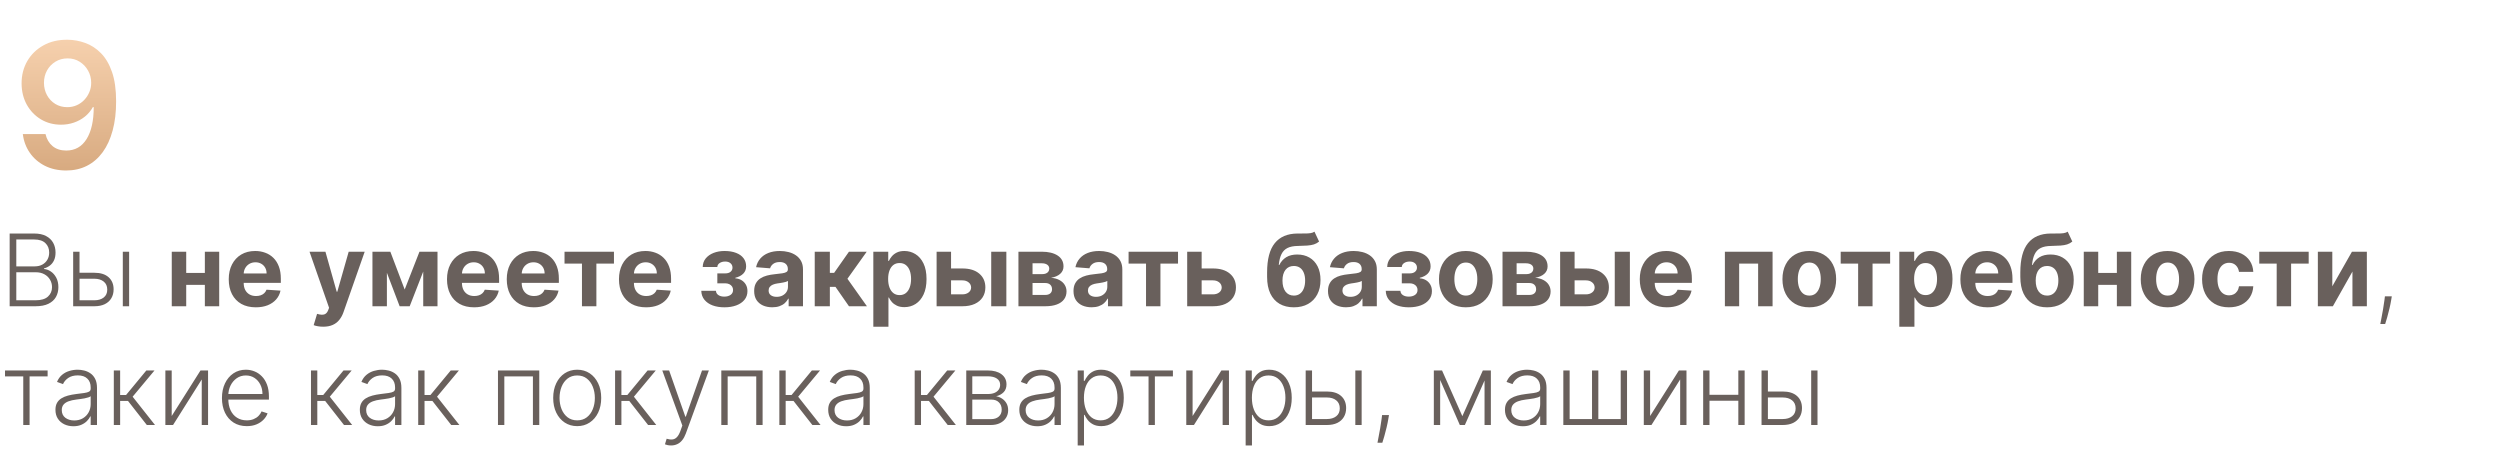 <?xml version="1.0" encoding="UTF-8"?> <svg xmlns="http://www.w3.org/2000/svg" width="400" height="72" viewBox="0 0 400 72" fill="none"><path d="M1.545 49V37.364H5.472C6.229 37.364 6.86 37.496 7.364 37.761C7.871 38.026 8.252 38.388 8.506 38.847C8.759 39.305 8.886 39.826 8.886 40.409C8.886 40.894 8.805 41.309 8.642 41.653C8.479 41.998 8.258 42.276 7.977 42.489C7.697 42.701 7.384 42.854 7.04 42.949V43.04C7.415 43.066 7.778 43.199 8.131 43.438C8.483 43.672 8.773 44.002 9 44.426C9.227 44.85 9.341 45.358 9.341 45.949C9.341 46.536 9.21 47.061 8.949 47.523C8.688 47.981 8.286 48.343 7.744 48.608C7.206 48.869 6.521 49 5.688 49H1.545ZM2.608 48.045H5.688C6.585 48.045 7.248 47.847 7.676 47.449C8.108 47.051 8.324 46.551 8.324 45.949C8.324 45.506 8.216 45.104 8 44.744C7.788 44.381 7.487 44.093 7.097 43.881C6.71 43.669 6.256 43.562 5.733 43.562H2.608V48.045ZM2.608 42.619H5.568C6.027 42.619 6.428 42.525 6.773 42.335C7.117 42.146 7.386 41.885 7.58 41.551C7.773 41.218 7.869 40.837 7.869 40.409C7.869 39.792 7.669 39.29 7.267 38.903C6.866 38.513 6.267 38.318 5.472 38.318H2.608V42.619ZM12.547 43.642H15.104C16.085 43.642 16.842 43.881 17.376 44.358C17.91 44.835 18.178 45.481 18.178 46.295C18.178 46.837 18.056 47.311 17.814 47.716C17.575 48.121 17.227 48.438 16.768 48.665C16.31 48.888 15.755 49 15.104 49H11.706V40.273H12.723V48.045H15.104C15.721 48.045 16.217 47.898 16.592 47.602C16.971 47.307 17.16 46.886 17.16 46.341C17.16 45.784 16.971 45.354 16.592 45.051C16.217 44.748 15.721 44.597 15.104 44.597H12.547V43.642ZM19.649 49V40.273H20.66V49H19.649ZM33.555 43.67V45.574H28.999V43.67H33.555ZM29.794 40.273V49H27.482V40.273H29.794ZM35.072 40.273V49H32.777V40.273H35.072ZM40.928 49.17C40.03 49.17 39.257 48.989 38.609 48.625C37.965 48.258 37.469 47.739 37.121 47.068C36.772 46.394 36.598 45.597 36.598 44.676C36.598 43.778 36.772 42.99 37.121 42.312C37.469 41.635 37.96 41.106 38.592 40.727C39.229 40.349 39.975 40.159 40.831 40.159C41.407 40.159 41.943 40.252 42.439 40.438C42.939 40.619 43.374 40.894 43.746 41.261C44.121 41.629 44.412 42.091 44.621 42.648C44.829 43.201 44.933 43.849 44.933 44.591V45.256H37.564V43.756H42.655C42.655 43.407 42.579 43.099 42.428 42.83C42.276 42.561 42.066 42.35 41.797 42.199C41.532 42.044 41.223 41.966 40.871 41.966C40.503 41.966 40.178 42.051 39.894 42.222C39.613 42.388 39.394 42.614 39.234 42.898C39.075 43.178 38.994 43.49 38.99 43.835V45.261C38.99 45.693 39.07 46.066 39.229 46.381C39.392 46.695 39.621 46.938 39.916 47.108C40.212 47.278 40.562 47.364 40.967 47.364C41.236 47.364 41.483 47.326 41.706 47.25C41.929 47.174 42.121 47.061 42.28 46.909C42.439 46.758 42.56 46.572 42.644 46.352L44.882 46.5C44.769 47.038 44.535 47.508 44.183 47.909C43.835 48.307 43.384 48.617 42.831 48.841C42.282 49.061 41.647 49.17 40.928 49.17ZM51.71 52.273C51.403 52.273 51.115 52.248 50.847 52.199C50.581 52.153 50.362 52.095 50.188 52.023L50.733 50.216C51.017 50.303 51.273 50.35 51.5 50.358C51.731 50.365 51.93 50.312 52.097 50.199C52.267 50.085 52.405 49.892 52.511 49.619L52.653 49.25L49.523 40.273H52.068L53.875 46.682H53.966L55.79 40.273H58.352L54.96 49.943C54.797 50.413 54.576 50.822 54.295 51.17C54.019 51.523 53.669 51.794 53.244 51.983C52.82 52.176 52.309 52.273 51.71 52.273ZM64.75 46.324L67.114 40.273H68.954L65.551 49H63.943L60.619 40.273H62.455L64.75 46.324ZM61.903 40.273V49H59.591V40.273H61.903ZM67.716 49V40.273H70V49H67.716ZM75.849 49.17C74.952 49.17 74.179 48.989 73.531 48.625C72.887 48.258 72.391 47.739 72.043 47.068C71.694 46.394 71.52 45.597 71.52 44.676C71.52 43.778 71.694 42.99 72.043 42.312C72.391 41.635 72.882 41.106 73.514 40.727C74.151 40.349 74.897 40.159 75.753 40.159C76.329 40.159 76.865 40.252 77.361 40.438C77.861 40.619 78.296 40.894 78.668 41.261C79.043 41.629 79.334 42.091 79.543 42.648C79.751 43.201 79.855 43.849 79.855 44.591V45.256H72.486V43.756H77.577C77.577 43.407 77.501 43.099 77.349 42.83C77.198 42.561 76.988 42.35 76.719 42.199C76.454 42.044 76.145 41.966 75.793 41.966C75.425 41.966 75.099 42.051 74.815 42.222C74.535 42.388 74.315 42.614 74.156 42.898C73.997 43.178 73.916 43.49 73.912 43.835V45.261C73.912 45.693 73.992 46.066 74.151 46.381C74.313 46.695 74.543 46.938 74.838 47.108C75.133 47.278 75.484 47.364 75.889 47.364C76.158 47.364 76.404 47.326 76.628 47.25C76.851 47.174 77.043 47.061 77.202 46.909C77.361 46.758 77.482 46.572 77.565 46.352L79.804 46.5C79.69 47.038 79.457 47.508 79.105 47.909C78.757 48.307 78.306 48.617 77.753 48.841C77.204 49.061 76.569 49.17 75.849 49.17ZM85.412 49.17C84.514 49.17 83.742 48.989 83.094 48.625C82.45 48.258 81.954 47.739 81.605 47.068C81.257 46.394 81.082 45.597 81.082 44.676C81.082 43.778 81.257 42.99 81.605 42.312C81.954 41.635 82.444 41.106 83.077 40.727C83.713 40.349 84.459 40.159 85.315 40.159C85.891 40.159 86.427 40.252 86.923 40.438C87.423 40.619 87.859 40.894 88.23 41.261C88.605 41.629 88.897 42.091 89.105 42.648C89.313 43.201 89.418 43.849 89.418 44.591V45.256H82.048V43.756H87.139C87.139 43.407 87.063 43.099 86.912 42.83C86.76 42.561 86.55 42.35 86.281 42.199C86.016 42.044 85.707 41.966 85.355 41.966C84.988 41.966 84.662 42.051 84.378 42.222C84.097 42.388 83.878 42.614 83.719 42.898C83.56 43.178 83.478 43.49 83.474 43.835V45.261C83.474 45.693 83.554 46.066 83.713 46.381C83.876 46.695 84.105 46.938 84.401 47.108C84.696 47.278 85.046 47.364 85.452 47.364C85.721 47.364 85.967 47.326 86.19 47.25C86.414 47.174 86.605 47.061 86.764 46.909C86.923 46.758 87.044 46.572 87.128 46.352L89.367 46.5C89.253 47.038 89.02 47.508 88.668 47.909C88.319 48.307 87.868 48.617 87.315 48.841C86.766 49.061 86.132 49.17 85.412 49.17ZM90.324 42.176V40.273H98.233V42.176H95.421V49H93.114V42.176H90.324ZM103.365 49.17C102.467 49.17 101.695 48.989 101.047 48.625C100.403 48.258 99.907 47.739 99.558 47.068C99.21 46.394 99.035 45.597 99.035 44.676C99.035 43.778 99.21 42.99 99.558 42.312C99.907 41.635 100.397 41.106 101.03 40.727C101.666 40.349 102.412 40.159 103.268 40.159C103.844 40.159 104.38 40.252 104.876 40.438C105.376 40.619 105.812 40.894 106.183 41.261C106.558 41.629 106.85 42.091 107.058 42.648C107.267 43.201 107.371 43.849 107.371 44.591V45.256H100.001V43.756H105.092C105.092 43.407 105.017 43.099 104.865 42.83C104.714 42.561 104.503 42.35 104.234 42.199C103.969 42.044 103.661 41.966 103.308 41.966C102.941 41.966 102.615 42.051 102.331 42.222C102.051 42.388 101.831 42.614 101.672 42.898C101.513 43.178 101.431 43.49 101.428 43.835V45.261C101.428 45.693 101.507 46.066 101.666 46.381C101.829 46.695 102.058 46.938 102.354 47.108C102.649 47.278 103 47.364 103.405 47.364C103.674 47.364 103.92 47.326 104.143 47.25C104.367 47.174 104.558 47.061 104.717 46.909C104.876 46.758 104.998 46.572 105.081 46.352L107.32 46.5C107.206 47.038 106.973 47.508 106.621 47.909C106.272 48.307 105.821 48.617 105.268 48.841C104.719 49.061 104.085 49.17 103.365 49.17ZM112.205 46.528H114.551C114.563 46.816 114.691 47.044 114.938 47.21C115.184 47.377 115.502 47.46 115.892 47.46C116.286 47.46 116.617 47.369 116.886 47.188C117.155 47.002 117.29 46.737 117.29 46.392C117.29 46.18 117.237 45.996 117.131 45.841C117.025 45.682 116.877 45.557 116.688 45.466C116.498 45.375 116.278 45.33 116.028 45.33H114.773V43.744H116.028C116.403 43.744 116.691 43.657 116.892 43.483C117.097 43.309 117.199 43.091 117.199 42.83C117.199 42.534 117.093 42.297 116.881 42.119C116.672 41.938 116.39 41.847 116.034 41.847C115.674 41.847 115.375 41.928 115.136 42.091C114.902 42.25 114.78 42.458 114.773 42.716H112.438C112.445 42.193 112.602 41.74 112.909 41.358C113.22 40.975 113.636 40.68 114.159 40.472C114.686 40.263 115.275 40.159 115.926 40.159C116.638 40.159 117.252 40.26 117.767 40.46C118.286 40.657 118.684 40.939 118.96 41.307C119.241 41.674 119.381 42.112 119.381 42.619C119.381 43.081 119.229 43.468 118.926 43.778C118.623 44.089 118.199 44.311 117.653 44.443V44.534C118.013 44.557 118.339 44.653 118.631 44.824C118.922 44.994 119.155 45.229 119.33 45.528C119.504 45.824 119.591 46.174 119.591 46.58C119.591 47.121 119.432 47.585 119.114 47.972C118.799 48.358 118.364 48.655 117.807 48.864C117.254 49.068 116.619 49.17 115.903 49.17C115.206 49.17 114.581 49.07 114.028 48.869C113.479 48.665 113.042 48.365 112.716 47.972C112.394 47.578 112.223 47.097 112.205 46.528ZM123.564 49.165C123.007 49.165 122.511 49.068 122.075 48.875C121.64 48.678 121.295 48.388 121.041 48.006C120.791 47.619 120.666 47.138 120.666 46.562C120.666 46.078 120.755 45.67 120.933 45.341C121.111 45.011 121.354 44.746 121.661 44.545C121.967 44.345 122.316 44.193 122.706 44.091C123.1 43.989 123.513 43.917 123.945 43.875C124.452 43.822 124.861 43.773 125.172 43.727C125.482 43.678 125.708 43.606 125.848 43.511C125.988 43.417 126.058 43.276 126.058 43.091V43.057C126.058 42.697 125.945 42.419 125.717 42.222C125.494 42.025 125.176 41.926 124.763 41.926C124.327 41.926 123.981 42.023 123.723 42.216C123.465 42.405 123.295 42.644 123.212 42.932L120.973 42.75C121.087 42.22 121.31 41.761 121.643 41.375C121.977 40.985 122.407 40.686 122.933 40.477C123.464 40.265 124.077 40.159 124.774 40.159C125.259 40.159 125.723 40.216 126.166 40.33C126.613 40.443 127.009 40.619 127.354 40.858C127.702 41.097 127.977 41.403 128.178 41.778C128.378 42.15 128.479 42.595 128.479 43.114V49H126.183V47.79H126.115C125.975 48.062 125.787 48.303 125.553 48.511C125.318 48.716 125.036 48.877 124.706 48.994C124.376 49.108 123.996 49.165 123.564 49.165ZM124.257 47.494C124.613 47.494 124.928 47.424 125.2 47.284C125.473 47.14 125.687 46.947 125.842 46.705C125.998 46.462 126.075 46.188 126.075 45.881V44.955C126 45.004 125.895 45.049 125.763 45.091C125.634 45.129 125.488 45.165 125.325 45.199C125.162 45.229 125 45.258 124.837 45.284C124.674 45.307 124.526 45.328 124.393 45.347C124.109 45.388 123.861 45.455 123.649 45.545C123.437 45.636 123.272 45.76 123.155 45.915C123.037 46.066 122.979 46.256 122.979 46.483C122.979 46.812 123.098 47.064 123.337 47.239C123.579 47.409 123.886 47.494 124.257 47.494ZM130.357 49V40.273H132.777V43.659H133.459L135.834 40.273H138.675L135.589 44.602L138.709 49H135.834L133.68 45.903H132.777V49H130.357ZM139.732 52.273V40.273H142.118V41.739H142.226C142.332 41.504 142.485 41.265 142.686 41.023C142.891 40.776 143.156 40.572 143.482 40.409C143.811 40.242 144.22 40.159 144.709 40.159C145.345 40.159 145.932 40.326 146.47 40.659C147.008 40.989 147.438 41.487 147.76 42.153C148.082 42.816 148.243 43.648 148.243 44.648C148.243 45.621 148.086 46.443 147.771 47.114C147.461 47.78 147.036 48.286 146.499 48.631C145.964 48.972 145.366 49.142 144.703 49.142C144.233 49.142 143.834 49.064 143.504 48.909C143.179 48.754 142.911 48.559 142.703 48.324C142.495 48.085 142.336 47.845 142.226 47.602H142.152V52.273H139.732ZM142.101 44.636C142.101 45.155 142.173 45.608 142.317 45.994C142.461 46.381 142.669 46.682 142.942 46.898C143.214 47.11 143.546 47.216 143.936 47.216C144.33 47.216 144.663 47.108 144.936 46.892C145.209 46.672 145.415 46.369 145.555 45.983C145.699 45.593 145.771 45.144 145.771 44.636C145.771 44.133 145.701 43.689 145.561 43.307C145.421 42.924 145.214 42.625 144.942 42.409C144.669 42.193 144.334 42.085 143.936 42.085C143.542 42.085 143.209 42.189 142.936 42.398C142.667 42.606 142.461 42.901 142.317 43.284C142.173 43.667 142.101 44.117 142.101 44.636ZM151.374 42.955H153.982C155.137 42.955 156.038 43.231 156.686 43.784C157.334 44.333 157.658 45.068 157.658 45.989C157.658 46.587 157.512 47.114 157.22 47.568C156.929 48.019 156.508 48.371 155.959 48.625C155.41 48.875 154.75 49 153.982 49H149.857V40.273H152.169V47.097H153.982C154.387 47.097 154.72 46.994 154.982 46.79C155.243 46.585 155.375 46.324 155.379 46.006C155.375 45.669 155.243 45.394 154.982 45.182C154.72 44.966 154.387 44.858 153.982 44.858H151.374V42.955ZM158.595 49V40.273H161.016V49H158.595ZM162.95 49V40.273H166.672C167.748 40.273 168.598 40.477 169.223 40.886C169.848 41.295 170.161 41.877 170.161 42.631C170.161 43.104 169.984 43.498 169.632 43.812C169.28 44.127 168.791 44.339 168.166 44.449C168.689 44.487 169.134 44.606 169.501 44.807C169.873 45.004 170.155 45.26 170.348 45.574C170.545 45.888 170.643 46.237 170.643 46.619C170.643 47.115 170.511 47.542 170.246 47.898C169.984 48.254 169.6 48.526 169.092 48.716C168.589 48.905 167.973 49 167.246 49H162.95ZM165.206 47.188H167.246C167.583 47.188 167.846 47.108 168.036 46.949C168.229 46.786 168.325 46.564 168.325 46.284C168.325 45.974 168.229 45.729 168.036 45.551C167.846 45.373 167.583 45.284 167.246 45.284H165.206V47.188ZM165.206 43.864H166.723C166.965 43.864 167.172 43.83 167.342 43.761C167.517 43.689 167.649 43.587 167.74 43.455C167.835 43.322 167.882 43.165 167.882 42.983C167.882 42.714 167.774 42.504 167.558 42.352C167.342 42.201 167.047 42.125 166.672 42.125H165.206V43.864ZM174.658 49.165C174.101 49.165 173.605 49.068 173.169 48.875C172.733 48.678 172.389 48.388 172.135 48.006C171.885 47.619 171.76 47.138 171.76 46.562C171.76 46.078 171.849 45.67 172.027 45.341C172.205 45.011 172.447 44.746 172.754 44.545C173.061 44.345 173.41 44.193 173.8 44.091C174.194 43.989 174.607 43.917 175.038 43.875C175.546 43.822 175.955 43.773 176.266 43.727C176.576 43.678 176.802 43.606 176.942 43.511C177.082 43.417 177.152 43.276 177.152 43.091V43.057C177.152 42.697 177.038 42.419 176.811 42.222C176.588 42.025 176.269 41.926 175.857 41.926C175.421 41.926 175.074 42.023 174.817 42.216C174.559 42.405 174.389 42.644 174.305 42.932L172.067 42.75C172.18 42.22 172.404 41.761 172.737 41.375C173.071 40.985 173.5 40.686 174.027 40.477C174.557 40.265 175.171 40.159 175.868 40.159C176.353 40.159 176.817 40.216 177.26 40.33C177.707 40.443 178.103 40.619 178.447 40.858C178.796 41.097 179.071 41.403 179.271 41.778C179.472 42.15 179.572 42.595 179.572 43.114V49H177.277V47.79H177.209C177.069 48.062 176.881 48.303 176.646 48.511C176.411 48.716 176.129 48.877 175.8 48.994C175.47 49.108 175.089 49.165 174.658 49.165ZM175.351 47.494C175.707 47.494 176.021 47.424 176.294 47.284C176.567 47.14 176.781 46.947 176.936 46.705C177.091 46.462 177.169 46.188 177.169 45.881V44.955C177.093 45.004 176.989 45.049 176.857 45.091C176.728 45.129 176.582 45.165 176.419 45.199C176.256 45.229 176.093 45.258 175.93 45.284C175.768 45.307 175.62 45.328 175.487 45.347C175.203 45.388 174.955 45.455 174.743 45.545C174.531 45.636 174.366 45.76 174.249 45.915C174.131 46.066 174.072 46.256 174.072 46.483C174.072 46.812 174.192 47.064 174.43 47.239C174.673 47.409 174.98 47.494 175.351 47.494ZM180.574 42.176V40.273H188.483V42.176H185.67V49H183.364V42.176H180.574ZM191.467 42.955H194.075C195.231 42.955 196.132 43.231 196.78 43.784C197.428 44.333 197.751 45.068 197.751 45.989C197.751 46.587 197.606 47.114 197.314 47.568C197.022 48.019 196.602 48.371 196.053 48.625C195.503 48.875 194.844 49 194.075 49H189.95V40.273H192.263V47.097H194.075C194.481 47.097 194.814 46.994 195.075 46.79C195.337 46.585 195.469 46.324 195.473 46.006C195.469 45.669 195.337 45.394 195.075 45.182C194.814 44.966 194.481 44.858 194.075 44.858H191.467V42.955ZM210.315 37.068L211.054 38.648C210.808 38.852 210.535 39.004 210.236 39.102C209.937 39.197 209.579 39.26 209.162 39.29C208.749 39.32 208.245 39.341 207.651 39.352C206.976 39.36 206.427 39.468 206.003 39.676C205.579 39.885 205.257 40.212 205.037 40.659C204.817 41.102 204.673 41.682 204.605 42.398H204.69C204.952 41.864 205.319 41.451 205.793 41.159C206.27 40.867 206.859 40.722 207.56 40.722C208.302 40.722 208.952 40.885 209.509 41.21C210.069 41.536 210.505 42.004 210.815 42.614C211.126 43.224 211.281 43.955 211.281 44.807C211.281 45.693 211.107 46.464 210.759 47.119C210.414 47.771 209.923 48.276 209.287 48.636C208.651 48.992 207.893 49.17 207.014 49.17C206.132 49.17 205.37 48.985 204.73 48.614C204.094 48.242 203.601 47.695 203.253 46.972C202.908 46.248 202.736 45.358 202.736 44.301V43.585C202.736 41.483 203.145 39.924 203.963 38.909C204.781 37.894 205.984 37.379 207.571 37.364C208.003 37.356 208.393 37.354 208.741 37.358C209.09 37.362 209.395 37.345 209.656 37.307C209.921 37.269 210.141 37.189 210.315 37.068ZM207.026 47.295C207.397 47.295 207.715 47.199 207.98 47.006C208.249 46.812 208.455 46.536 208.599 46.176C208.747 45.816 208.821 45.386 208.821 44.886C208.821 44.39 208.747 43.97 208.599 43.625C208.455 43.276 208.249 43.011 207.98 42.83C207.711 42.648 207.389 42.557 207.014 42.557C206.734 42.557 206.482 42.608 206.259 42.71C206.035 42.812 205.844 42.964 205.685 43.165C205.529 43.362 205.408 43.606 205.321 43.898C205.238 44.186 205.196 44.515 205.196 44.886C205.196 45.633 205.357 46.222 205.679 46.653C206.005 47.081 206.454 47.295 207.026 47.295ZM215.376 49.165C214.82 49.165 214.323 49.068 213.888 48.875C213.452 48.678 213.107 48.388 212.854 48.006C212.604 47.619 212.479 47.138 212.479 46.562C212.479 46.078 212.568 45.67 212.746 45.341C212.924 45.011 213.166 44.746 213.473 44.545C213.78 44.345 214.128 44.193 214.518 44.091C214.912 43.989 215.325 43.917 215.757 43.875C216.265 43.822 216.674 43.773 216.984 43.727C217.295 43.678 217.52 43.606 217.661 43.511C217.801 43.417 217.871 43.276 217.871 43.091V43.057C217.871 42.697 217.757 42.419 217.53 42.222C217.306 42.025 216.988 41.926 216.575 41.926C216.14 41.926 215.793 42.023 215.536 42.216C215.278 42.405 215.107 42.644 215.024 42.932L212.786 42.75C212.899 42.22 213.123 41.761 213.456 41.375C213.789 40.985 214.219 40.686 214.746 40.477C215.276 40.265 215.89 40.159 216.587 40.159C217.071 40.159 217.536 40.216 217.979 40.33C218.426 40.443 218.821 40.619 219.166 40.858C219.515 41.097 219.789 41.403 219.99 41.778C220.191 42.15 220.291 42.595 220.291 43.114V49H217.996V47.79H217.928C217.787 48.062 217.6 48.303 217.365 48.511C217.13 48.716 216.848 48.877 216.518 48.994C216.189 49.108 215.808 49.165 215.376 49.165ZM216.07 47.494C216.426 47.494 216.74 47.424 217.013 47.284C217.286 47.14 217.5 46.947 217.655 46.705C217.81 46.462 217.888 46.188 217.888 45.881V44.955C217.812 45.004 217.708 45.049 217.575 45.091C217.446 45.129 217.301 45.165 217.138 45.199C216.975 45.229 216.812 45.258 216.649 45.284C216.486 45.307 216.339 45.328 216.206 45.347C215.922 45.388 215.674 45.455 215.462 45.545C215.25 45.636 215.085 45.76 214.967 45.915C214.85 46.066 214.791 46.256 214.791 46.483C214.791 46.812 214.911 47.064 215.149 47.239C215.392 47.409 215.698 47.494 216.07 47.494ZM221.72 46.528H224.067C224.078 46.816 224.207 47.044 224.453 47.21C224.699 47.377 225.018 47.46 225.408 47.46C225.802 47.46 226.133 47.369 226.402 47.188C226.671 47.002 226.805 46.737 226.805 46.392C226.805 46.18 226.752 45.996 226.646 45.841C226.54 45.682 226.393 45.557 226.203 45.466C226.014 45.375 225.794 45.33 225.544 45.33H224.288V43.744H225.544C225.919 43.744 226.207 43.657 226.408 43.483C226.612 43.309 226.714 43.091 226.714 42.83C226.714 42.534 226.608 42.297 226.396 42.119C226.188 41.938 225.906 41.847 225.55 41.847C225.19 41.847 224.891 41.928 224.652 42.091C224.417 42.25 224.296 42.458 224.288 42.716H221.953C221.961 42.193 222.118 41.74 222.425 41.358C222.735 40.975 223.152 40.68 223.675 40.472C224.201 40.263 224.79 40.159 225.442 40.159C226.154 40.159 226.768 40.26 227.283 40.46C227.802 40.657 228.199 40.939 228.476 41.307C228.756 41.674 228.896 42.112 228.896 42.619C228.896 43.081 228.745 43.468 228.442 43.778C228.139 44.089 227.714 44.311 227.169 44.443V44.534C227.529 44.557 227.855 44.653 228.146 44.824C228.438 44.994 228.671 45.229 228.845 45.528C229.019 45.824 229.107 46.174 229.107 46.58C229.107 47.121 228.947 47.585 228.629 47.972C228.315 48.358 227.879 48.655 227.322 48.864C226.769 49.068 226.135 49.17 225.419 49.17C224.722 49.17 224.097 49.07 223.544 48.869C222.995 48.665 222.557 48.365 222.232 47.972C221.91 47.578 221.739 47.097 221.72 46.528ZM234.534 49.17C233.652 49.17 232.888 48.983 232.244 48.608C231.604 48.229 231.11 47.703 230.761 47.028C230.413 46.35 230.239 45.564 230.239 44.67C230.239 43.769 230.413 42.981 230.761 42.307C231.11 41.629 231.604 41.102 232.244 40.727C232.888 40.349 233.652 40.159 234.534 40.159C235.417 40.159 236.178 40.349 236.818 40.727C237.462 41.102 237.958 41.629 238.307 42.307C238.655 42.981 238.83 43.769 238.83 44.67C238.83 45.564 238.655 46.35 238.307 47.028C237.958 47.703 237.462 48.229 236.818 48.608C236.178 48.983 235.417 49.17 234.534 49.17ZM234.545 47.295C234.947 47.295 235.282 47.182 235.551 46.955C235.82 46.724 236.023 46.409 236.159 46.011C236.299 45.614 236.369 45.161 236.369 44.653C236.369 44.146 236.299 43.693 236.159 43.295C236.023 42.898 235.82 42.583 235.551 42.352C235.282 42.121 234.947 42.006 234.545 42.006C234.14 42.006 233.799 42.121 233.523 42.352C233.25 42.583 233.044 42.898 232.903 43.295C232.767 43.693 232.699 44.146 232.699 44.653C232.699 45.161 232.767 45.614 232.903 46.011C233.044 46.409 233.25 46.724 233.523 46.955C233.799 47.182 234.14 47.295 234.545 47.295ZM240.403 49V40.273H244.125C245.201 40.273 246.051 40.477 246.676 40.886C247.301 41.295 247.614 41.877 247.614 42.631C247.614 43.104 247.438 43.498 247.085 43.812C246.733 44.127 246.244 44.339 245.619 44.449C246.142 44.487 246.587 44.606 246.955 44.807C247.326 45.004 247.608 45.26 247.801 45.574C247.998 45.888 248.097 46.237 248.097 46.619C248.097 47.115 247.964 47.542 247.699 47.898C247.438 48.254 247.053 48.526 246.545 48.716C246.042 48.905 245.426 49 244.699 49H240.403ZM242.659 47.188H244.699C245.036 47.188 245.299 47.108 245.489 46.949C245.682 46.786 245.778 46.564 245.778 46.284C245.778 45.974 245.682 45.729 245.489 45.551C245.299 45.373 245.036 45.284 244.699 45.284H242.659V47.188ZM242.659 43.864H244.176C244.419 43.864 244.625 43.83 244.795 43.761C244.97 43.689 245.102 43.587 245.193 43.455C245.288 43.322 245.335 43.165 245.335 42.983C245.335 42.714 245.227 42.504 245.011 42.352C244.795 42.201 244.5 42.125 244.125 42.125H242.659V43.864ZM251.139 42.955H253.747C254.902 42.955 255.804 43.231 256.452 43.784C257.099 44.333 257.423 45.068 257.423 45.989C257.423 46.587 257.277 47.114 256.986 47.568C256.694 48.019 256.274 48.371 255.724 48.625C255.175 48.875 254.516 49 253.747 49H249.622V40.273H251.935V47.097H253.747C254.152 47.097 254.486 46.994 254.747 46.79C255.009 46.585 255.141 46.324 255.145 46.006C255.141 45.669 255.009 45.394 254.747 45.182C254.486 44.966 254.152 44.858 253.747 44.858H251.139V42.955ZM258.361 49V40.273H260.781V49H258.361ZM266.693 49.17C265.795 49.17 265.023 48.989 264.375 48.625C263.731 48.258 263.235 47.739 262.886 47.068C262.538 46.394 262.364 45.597 262.364 44.676C262.364 43.778 262.538 42.99 262.886 42.312C263.235 41.635 263.725 41.106 264.358 40.727C264.994 40.349 265.741 40.159 266.597 40.159C267.172 40.159 267.708 40.252 268.205 40.438C268.705 40.619 269.14 40.894 269.511 41.261C269.886 41.629 270.178 42.091 270.386 42.648C270.595 43.201 270.699 43.849 270.699 44.591V45.256H263.33V43.756H268.42C268.42 43.407 268.345 43.099 268.193 42.83C268.042 42.561 267.831 42.35 267.562 42.199C267.297 42.044 266.989 41.966 266.636 41.966C266.269 41.966 265.943 42.051 265.659 42.222C265.379 42.388 265.159 42.614 265 42.898C264.841 43.178 264.759 43.49 264.756 43.835V45.261C264.756 45.693 264.835 46.066 264.994 46.381C265.157 46.695 265.386 46.938 265.682 47.108C265.977 47.278 266.328 47.364 266.733 47.364C267.002 47.364 267.248 47.326 267.472 47.25C267.695 47.174 267.886 47.061 268.045 46.909C268.205 46.758 268.326 46.572 268.409 46.352L270.648 46.5C270.534 47.038 270.301 47.508 269.949 47.909C269.6 48.307 269.15 48.617 268.597 48.841C268.047 49.061 267.413 49.17 266.693 49.17ZM275.982 49V40.273H283.612V49H281.3V42.176H278.266V49H275.982ZM289.487 49.17C288.605 49.17 287.841 48.983 287.197 48.608C286.557 48.229 286.063 47.703 285.714 47.028C285.366 46.35 285.192 45.564 285.192 44.67C285.192 43.769 285.366 42.981 285.714 42.307C286.063 41.629 286.557 41.102 287.197 40.727C287.841 40.349 288.605 40.159 289.487 40.159C290.37 40.159 291.131 40.349 291.771 40.727C292.415 41.102 292.911 41.629 293.26 42.307C293.608 42.981 293.783 43.769 293.783 44.67C293.783 45.564 293.608 46.35 293.26 47.028C292.911 47.703 292.415 48.229 291.771 48.608C291.131 48.983 290.37 49.17 289.487 49.17ZM289.499 47.295C289.9 47.295 290.235 47.182 290.504 46.955C290.773 46.724 290.976 46.409 291.112 46.011C291.252 45.614 291.322 45.161 291.322 44.653C291.322 44.146 291.252 43.693 291.112 43.295C290.976 42.898 290.773 42.583 290.504 42.352C290.235 42.121 289.9 42.006 289.499 42.006C289.093 42.006 288.752 42.121 288.476 42.352C288.203 42.583 287.997 42.898 287.857 43.295C287.72 43.693 287.652 44.146 287.652 44.653C287.652 45.161 287.72 45.614 287.857 46.011C287.997 46.409 288.203 46.724 288.476 46.955C288.752 47.182 289.093 47.295 289.499 47.295ZM294.511 42.176V40.273H302.42V42.176H299.608V49H297.301V42.176H294.511ZM303.888 52.273V40.273H306.274V41.739H306.382C306.488 41.504 306.642 41.265 306.842 41.023C307.047 40.776 307.312 40.572 307.638 40.409C307.967 40.242 308.376 40.159 308.865 40.159C309.501 40.159 310.089 40.326 310.626 40.659C311.164 40.989 311.594 41.487 311.916 42.153C312.238 42.816 312.399 43.648 312.399 44.648C312.399 45.621 312.242 46.443 311.928 47.114C311.617 47.78 311.193 48.286 310.655 48.631C310.121 48.972 309.522 49.142 308.859 49.142C308.39 49.142 307.99 49.064 307.661 48.909C307.335 48.754 307.068 48.559 306.859 48.324C306.651 48.085 306.492 47.845 306.382 47.602H306.308V52.273H303.888ZM306.257 44.636C306.257 45.155 306.329 45.608 306.473 45.994C306.617 46.381 306.825 46.682 307.098 46.898C307.371 47.11 307.702 47.216 308.092 47.216C308.486 47.216 308.82 47.108 309.092 46.892C309.365 46.672 309.571 46.369 309.712 45.983C309.856 45.593 309.928 45.144 309.928 44.636C309.928 44.133 309.857 43.689 309.717 43.307C309.577 42.924 309.371 42.625 309.098 42.409C308.825 42.193 308.49 42.085 308.092 42.085C307.698 42.085 307.365 42.189 307.092 42.398C306.823 42.606 306.617 42.901 306.473 43.284C306.329 43.667 306.257 44.117 306.257 44.636ZM317.99 49.17C317.092 49.17 316.32 48.989 315.672 48.625C315.028 48.258 314.532 47.739 314.183 47.068C313.835 46.394 313.661 45.597 313.661 44.676C313.661 43.778 313.835 42.99 314.183 42.312C314.532 41.635 315.022 41.106 315.655 40.727C316.291 40.349 317.037 40.159 317.893 40.159C318.469 40.159 319.005 40.252 319.501 40.438C320.001 40.619 320.437 40.894 320.808 41.261C321.183 41.629 321.475 42.091 321.683 42.648C321.892 43.201 321.996 43.849 321.996 44.591V45.256H314.626V43.756H319.717C319.717 43.407 319.642 43.099 319.49 42.83C319.339 42.561 319.128 42.35 318.859 42.199C318.594 42.044 318.286 41.966 317.933 41.966C317.566 41.966 317.24 42.051 316.956 42.222C316.676 42.388 316.456 42.614 316.297 42.898C316.138 43.178 316.056 43.49 316.053 43.835V45.261C316.053 45.693 316.132 46.066 316.291 46.381C316.454 46.695 316.683 46.938 316.979 47.108C317.274 47.278 317.625 47.364 318.03 47.364C318.299 47.364 318.545 47.326 318.768 47.25C318.992 47.174 319.183 47.061 319.342 46.909C319.501 46.758 319.623 46.572 319.706 46.352L321.945 46.5C321.831 47.038 321.598 47.508 321.246 47.909C320.897 48.307 320.446 48.617 319.893 48.841C319.344 49.061 318.71 49.17 317.99 49.17ZM330.831 37.068L331.57 38.648C331.323 38.852 331.051 39.004 330.751 39.102C330.452 39.197 330.094 39.26 329.678 39.29C329.265 39.32 328.761 39.341 328.166 39.352C327.492 39.36 326.943 39.468 326.518 39.676C326.094 39.885 325.772 40.212 325.553 40.659C325.333 41.102 325.189 41.682 325.121 42.398H325.206C325.467 41.864 325.835 41.451 326.308 41.159C326.786 40.867 327.375 40.722 328.075 40.722C328.818 40.722 329.467 40.885 330.024 41.21C330.585 41.536 331.02 42.004 331.331 42.614C331.642 43.224 331.797 43.955 331.797 44.807C331.797 45.693 331.623 46.464 331.274 47.119C330.929 47.771 330.439 48.276 329.803 48.636C329.166 48.992 328.409 49.17 327.53 49.17C326.647 49.17 325.886 48.985 325.246 48.614C324.609 48.242 324.117 47.695 323.768 46.972C323.424 46.248 323.251 45.358 323.251 44.301V43.585C323.251 41.483 323.661 39.924 324.479 38.909C325.297 37.894 326.5 37.379 328.087 37.364C328.518 37.356 328.909 37.354 329.257 37.358C329.606 37.362 329.911 37.345 330.172 37.307C330.437 37.269 330.657 37.189 330.831 37.068ZM327.541 47.295C327.912 47.295 328.231 47.199 328.496 47.006C328.765 46.812 328.971 46.536 329.115 46.176C329.263 45.816 329.337 45.386 329.337 44.886C329.337 44.39 329.263 43.97 329.115 43.625C328.971 43.276 328.765 43.011 328.496 42.83C328.227 42.648 327.905 42.557 327.53 42.557C327.25 42.557 326.998 42.608 326.774 42.71C326.551 42.812 326.359 42.964 326.2 43.165C326.045 43.362 325.924 43.606 325.837 43.898C325.753 44.186 325.712 44.515 325.712 44.886C325.712 45.633 325.873 46.222 326.195 46.653C326.52 47.081 326.969 47.295 327.541 47.295ZM339.477 43.67V45.574H334.92V43.67H339.477ZM335.716 40.273V49H333.403V40.273H335.716ZM340.994 40.273V49H338.699V40.273H340.994ZM346.815 49.17C345.933 49.17 345.17 48.983 344.526 48.608C343.885 48.229 343.391 47.703 343.043 47.028C342.694 46.35 342.52 45.564 342.52 44.67C342.52 43.769 342.694 42.981 343.043 42.307C343.391 41.629 343.885 41.102 344.526 40.727C345.17 40.349 345.933 40.159 346.815 40.159C347.698 40.159 348.459 40.349 349.099 40.727C349.743 41.102 350.24 41.629 350.588 42.307C350.937 42.981 351.111 43.769 351.111 44.67C351.111 45.564 350.937 46.35 350.588 47.028C350.24 47.703 349.743 48.229 349.099 48.608C348.459 48.983 347.698 49.17 346.815 49.17ZM346.827 47.295C347.228 47.295 347.563 47.182 347.832 46.955C348.101 46.724 348.304 46.409 348.44 46.011C348.58 45.614 348.651 45.161 348.651 44.653C348.651 44.146 348.58 43.693 348.44 43.295C348.304 42.898 348.101 42.583 347.832 42.352C347.563 42.121 347.228 42.006 346.827 42.006C346.421 42.006 346.08 42.121 345.804 42.352C345.531 42.583 345.325 42.898 345.185 43.295C345.048 43.693 344.98 44.146 344.98 44.653C344.98 45.161 345.048 45.614 345.185 46.011C345.325 46.409 345.531 46.724 345.804 46.955C346.08 47.182 346.421 47.295 346.827 47.295ZM356.628 49.17C355.734 49.17 354.965 48.981 354.321 48.602C353.681 48.22 353.188 47.689 352.844 47.011C352.503 46.333 352.332 45.553 352.332 44.67C352.332 43.776 352.505 42.992 352.849 42.318C353.198 41.64 353.692 41.112 354.332 40.733C354.973 40.35 355.734 40.159 356.616 40.159C357.378 40.159 358.045 40.297 358.616 40.574C359.188 40.85 359.641 41.239 359.974 41.739C360.308 42.239 360.491 42.826 360.526 43.5H358.241C358.177 43.064 358.007 42.714 357.73 42.449C357.457 42.18 357.099 42.045 356.656 42.045C356.281 42.045 355.954 42.148 355.673 42.352C355.397 42.553 355.181 42.847 355.026 43.233C354.87 43.619 354.793 44.087 354.793 44.636C354.793 45.193 354.868 45.667 355.02 46.057C355.175 46.447 355.393 46.744 355.673 46.949C355.954 47.153 356.281 47.256 356.656 47.256C356.933 47.256 357.181 47.199 357.401 47.085C357.624 46.972 357.808 46.807 357.952 46.591C358.099 46.371 358.196 46.108 358.241 45.801H360.526C360.488 46.468 360.306 47.055 359.98 47.562C359.658 48.066 359.213 48.46 358.645 48.744C358.077 49.028 357.404 49.17 356.628 49.17ZM361.48 42.176V40.273H369.389V42.176H366.577V49H364.27V42.176H361.48ZM373.169 45.807L376.311 40.273H378.697V49H376.391V43.449L373.26 49H370.857V40.273H373.169V45.807ZM382.689 47.409L382.587 48.017C382.522 48.426 382.431 48.877 382.314 49.369C382.196 49.862 382.075 50.33 381.95 50.773C381.825 51.216 381.717 51.572 381.626 51.841H380.848C380.897 51.583 380.96 51.256 381.036 50.858C381.115 50.46 381.196 50.019 381.28 49.534C381.363 49.053 381.439 48.557 381.507 48.045L381.587 47.409H382.689ZM0.801 60.227V59.273H7.619V60.227H4.733V68H3.722V60.227H0.801ZM11.742 68.199C11.215 68.199 10.734 68.097 10.298 67.892C9.863 67.684 9.516 67.385 9.259 66.994C9.001 66.6 8.872 66.123 8.872 65.562C8.872 65.131 8.954 64.767 9.116 64.472C9.279 64.176 9.51 63.934 9.81 63.744C10.109 63.555 10.463 63.405 10.872 63.295C11.281 63.186 11.732 63.1 12.224 63.04C12.713 62.979 13.126 62.926 13.463 62.881C13.804 62.835 14.063 62.763 14.242 62.665C14.419 62.566 14.508 62.407 14.508 62.188V61.983C14.508 61.388 14.331 60.92 13.974 60.58C13.622 60.235 13.115 60.062 12.452 60.062C11.823 60.062 11.31 60.201 10.912 60.477C10.518 60.754 10.242 61.08 10.082 61.455L9.122 61.108C9.319 60.631 9.592 60.25 9.94 59.966C10.289 59.678 10.679 59.472 11.111 59.347C11.543 59.218 11.98 59.153 12.423 59.153C12.757 59.153 13.103 59.197 13.463 59.284C13.827 59.371 14.164 59.523 14.474 59.739C14.785 59.951 15.037 60.248 15.23 60.631C15.423 61.01 15.52 61.49 15.52 62.074V68H14.508V66.619H14.446C14.325 66.877 14.145 67.127 13.906 67.369C13.668 67.612 13.368 67.811 13.008 67.966C12.649 68.121 12.226 68.199 11.742 68.199ZM11.878 67.273C12.416 67.273 12.882 67.153 13.276 66.915C13.669 66.676 13.973 66.36 14.185 65.966C14.401 65.568 14.508 65.131 14.508 64.653V63.392C14.433 63.464 14.306 63.528 14.128 63.585C13.954 63.642 13.751 63.693 13.52 63.739C13.293 63.78 13.065 63.816 12.838 63.847C12.611 63.877 12.406 63.903 12.224 63.926C11.732 63.987 11.312 64.081 10.963 64.21C10.615 64.339 10.348 64.517 10.162 64.744C9.976 64.968 9.884 65.256 9.884 65.608C9.884 66.138 10.073 66.549 10.452 66.841C10.831 67.129 11.306 67.273 11.878 67.273ZM18.21 68V59.273H19.222V63.199H20.171L23.415 59.273H24.722L21.222 63.472L24.801 68H23.494L20.483 64.153H19.222V68H18.21ZM27.472 66.562L32.08 59.273H33.29V68H32.278V60.71L27.688 68H26.46V59.273H27.472V66.562ZM39.489 68.182C38.674 68.182 37.97 67.992 37.375 67.614C36.78 67.231 36.32 66.703 35.994 66.028C35.672 65.35 35.511 64.57 35.511 63.688C35.511 62.809 35.672 62.028 35.994 61.347C36.32 60.661 36.769 60.125 37.341 59.739C37.917 59.349 38.581 59.153 39.335 59.153C39.809 59.153 40.265 59.24 40.705 59.415C41.144 59.585 41.538 59.849 41.886 60.205C42.239 60.557 42.517 61.002 42.722 61.54C42.926 62.074 43.028 62.706 43.028 63.438V63.938H36.21V63.045H41.994C41.994 62.485 41.881 61.981 41.653 61.534C41.43 61.083 41.117 60.727 40.716 60.466C40.318 60.205 39.858 60.074 39.335 60.074C38.782 60.074 38.295 60.222 37.875 60.517C37.455 60.812 37.125 61.203 36.886 61.688C36.651 62.172 36.532 62.703 36.528 63.278V63.812C36.528 64.506 36.648 65.112 36.886 65.631C37.129 66.146 37.472 66.546 37.915 66.829C38.358 67.114 38.883 67.256 39.489 67.256C39.901 67.256 40.263 67.191 40.574 67.062C40.888 66.934 41.151 66.761 41.364 66.546C41.58 66.326 41.742 66.085 41.852 65.824L42.812 66.136C42.68 66.504 42.462 66.843 42.159 67.153C41.86 67.464 41.485 67.714 41.034 67.903C40.587 68.089 40.072 68.182 39.489 68.182ZM49.757 68V59.273H50.769V63.199H51.717L54.962 59.273H56.269L52.769 63.472L56.348 68H55.041L52.03 64.153H50.769V68H49.757ZM60.445 68.199C59.918 68.199 59.437 68.097 59.001 67.892C58.566 67.684 58.219 67.385 57.962 66.994C57.704 66.6 57.575 66.123 57.575 65.562C57.575 65.131 57.657 64.767 57.82 64.472C57.983 64.176 58.214 63.934 58.513 63.744C58.812 63.555 59.166 63.405 59.575 63.295C59.984 63.186 60.435 63.1 60.928 63.04C61.416 62.979 61.829 62.926 62.166 62.881C62.507 62.835 62.767 62.763 62.945 62.665C63.123 62.566 63.212 62.407 63.212 62.188V61.983C63.212 61.388 63.034 60.92 62.678 60.58C62.325 60.235 61.818 60.062 61.155 60.062C60.526 60.062 60.013 60.201 59.615 60.477C59.221 60.754 58.945 61.08 58.785 61.455L57.825 61.108C58.022 60.631 58.295 60.25 58.644 59.966C58.992 59.678 59.382 59.472 59.814 59.347C60.246 59.218 60.683 59.153 61.126 59.153C61.46 59.153 61.806 59.197 62.166 59.284C62.53 59.371 62.867 59.523 63.178 59.739C63.488 59.951 63.74 60.248 63.933 60.631C64.126 61.01 64.223 61.49 64.223 62.074V68H63.212V66.619H63.149C63.028 66.877 62.848 67.127 62.609 67.369C62.371 67.612 62.072 67.811 61.712 67.966C61.352 68.121 60.929 68.199 60.445 68.199ZM60.581 67.273C61.119 67.273 61.585 67.153 61.979 66.915C62.373 66.676 62.676 66.36 62.888 65.966C63.104 65.568 63.212 65.131 63.212 64.653V63.392C63.136 63.464 63.009 63.528 62.831 63.585C62.657 63.642 62.454 63.693 62.223 63.739C61.996 63.78 61.769 63.816 61.541 63.847C61.314 63.877 61.109 63.903 60.928 63.926C60.435 63.987 60.015 64.081 59.666 64.21C59.318 64.339 59.051 64.517 58.865 64.744C58.679 64.968 58.587 65.256 58.587 65.608C58.587 66.138 58.776 66.549 59.155 66.841C59.534 67.129 60.009 67.273 60.581 67.273ZM66.913 68V59.273H67.925V63.199H68.874L72.118 59.273H73.425L69.925 63.472L73.504 68H72.197L69.186 64.153H67.925V68H66.913ZM79.675 68V59.273H86.283V68H85.266V60.227H80.692V68H79.675ZM92.352 68.182C91.599 68.182 90.932 67.99 90.352 67.608C89.776 67.225 89.326 66.697 89 66.023C88.674 65.345 88.511 64.562 88.511 63.676C88.511 62.782 88.674 61.996 89 61.318C89.326 60.636 89.776 60.106 90.352 59.727C90.932 59.345 91.599 59.153 92.352 59.153C93.106 59.153 93.771 59.345 94.347 59.727C94.922 60.11 95.373 60.64 95.699 61.318C96.028 61.996 96.193 62.782 96.193 63.676C96.193 64.562 96.03 65.345 95.704 66.023C95.379 66.697 94.926 67.225 94.347 67.608C93.771 67.99 93.106 68.182 92.352 68.182ZM92.352 67.256C92.958 67.256 93.472 67.093 93.892 66.767C94.312 66.441 94.631 66.008 94.847 65.466C95.066 64.924 95.176 64.328 95.176 63.676C95.176 63.025 95.066 62.426 94.847 61.881C94.631 61.335 94.312 60.898 93.892 60.568C93.472 60.239 92.958 60.074 92.352 60.074C91.75 60.074 91.237 60.239 90.812 60.568C90.392 60.898 90.072 61.335 89.852 61.881C89.636 62.426 89.528 63.025 89.528 63.676C89.528 64.328 89.636 64.924 89.852 65.466C90.072 66.008 90.392 66.441 90.812 66.767C91.233 67.093 91.746 67.256 92.352 67.256ZM98.413 68V59.273H99.425V63.199H100.374L103.618 59.273H104.925L101.425 63.472L105.004 68H103.697L100.686 64.153H99.425V68H98.413ZM107.368 71.273C107.167 71.273 106.98 71.254 106.805 71.216C106.631 71.178 106.493 71.136 106.391 71.091L106.663 70.199C107.008 70.305 107.315 70.343 107.584 70.312C107.853 70.286 108.091 70.165 108.3 69.949C108.508 69.737 108.694 69.411 108.857 68.972L109.175 68.085L105.964 59.273H107.061L109.652 66.665H109.732L112.322 59.273H113.419L109.726 69.381C109.571 69.801 109.379 70.151 109.152 70.432C108.925 70.716 108.661 70.926 108.362 71.062C108.067 71.203 107.735 71.273 107.368 71.273ZM115.409 68V59.273H122.017V68H121V60.227H116.426V68H115.409ZM124.695 68V59.273H125.706V63.199H126.655L129.899 59.273H131.206L127.706 63.472L131.286 68H129.979L126.967 64.153H125.706V68H124.695ZM135.382 68.199C134.856 68.199 134.375 68.097 133.939 67.892C133.503 67.684 133.157 67.385 132.899 66.994C132.642 66.6 132.513 66.123 132.513 65.562C132.513 65.131 132.594 64.767 132.757 64.472C132.92 64.176 133.151 63.934 133.45 63.744C133.75 63.555 134.104 63.405 134.513 63.295C134.922 63.186 135.373 63.1 135.865 63.04C136.354 62.979 136.767 62.926 137.104 62.881C137.445 62.835 137.704 62.763 137.882 62.665C138.06 62.566 138.149 62.407 138.149 62.188V61.983C138.149 61.388 137.971 60.92 137.615 60.58C137.263 60.235 136.755 60.062 136.092 60.062C135.464 60.062 134.95 60.201 134.553 60.477C134.159 60.754 133.882 61.08 133.723 61.455L132.763 61.108C132.96 60.631 133.232 60.25 133.581 59.966C133.929 59.678 134.32 59.472 134.751 59.347C135.183 59.218 135.621 59.153 136.064 59.153C136.397 59.153 136.744 59.197 137.104 59.284C137.467 59.371 137.804 59.523 138.115 59.739C138.426 59.951 138.678 60.248 138.871 60.631C139.064 61.01 139.161 61.49 139.161 62.074V68H138.149V66.619H138.087C137.965 66.877 137.786 67.127 137.547 67.369C137.308 67.612 137.009 67.811 136.649 67.966C136.289 68.121 135.867 68.199 135.382 68.199ZM135.518 67.273C136.056 67.273 136.522 67.153 136.916 66.915C137.31 66.676 137.613 66.36 137.825 65.966C138.041 65.568 138.149 65.131 138.149 64.653V63.392C138.073 63.464 137.946 63.528 137.768 63.585C137.594 63.642 137.392 63.693 137.161 63.739C136.933 63.78 136.706 63.816 136.479 63.847C136.251 63.877 136.047 63.903 135.865 63.926C135.373 63.987 134.952 64.081 134.604 64.21C134.255 64.339 133.988 64.517 133.803 64.744C133.617 64.968 133.524 65.256 133.524 65.608C133.524 66.138 133.714 66.549 134.092 66.841C134.471 67.129 134.946 67.273 135.518 67.273ZM146.351 68V59.273H147.362V63.199H148.311L151.555 59.273H152.862L149.362 63.472L152.942 68H151.635L148.624 64.153H147.362V68H146.351ZM154.601 68V59.273H158.038C158.966 59.273 159.697 59.474 160.232 59.875C160.769 60.276 161.038 60.818 161.038 61.5C161.038 62.019 160.889 62.434 160.589 62.744C160.29 63.055 159.889 63.275 159.385 63.403C159.722 63.46 160.035 63.583 160.322 63.773C160.614 63.962 160.851 64.212 161.033 64.523C161.214 64.833 161.305 65.204 161.305 65.636C161.305 66.091 161.192 66.496 160.964 66.852C160.737 67.208 160.417 67.489 160.004 67.693C159.591 67.898 159.103 68 158.538 68H154.601ZM155.567 67.062H158.538C159.072 67.062 159.495 66.926 159.805 66.653C160.116 66.377 160.271 66.01 160.271 65.551C160.271 65.062 160.124 64.672 159.828 64.381C159.536 64.085 159.144 63.938 158.652 63.938H155.567V67.062ZM155.567 63.04H158.101C158.495 63.04 158.836 62.979 159.124 62.858C159.411 62.737 159.633 62.566 159.788 62.347C159.947 62.123 160.025 61.862 160.021 61.562C160.021 61.135 159.847 60.803 159.499 60.568C159.15 60.33 158.663 60.21 158.038 60.21H155.567V63.04ZM165.96 68.199C165.434 68.199 164.953 68.097 164.517 67.892C164.081 67.684 163.735 67.385 163.477 66.994C163.22 66.6 163.091 66.123 163.091 65.562C163.091 65.131 163.172 64.767 163.335 64.472C163.498 64.176 163.729 63.934 164.028 63.744C164.328 63.555 164.682 63.405 165.091 63.295C165.5 63.186 165.951 63.1 166.443 63.04C166.932 62.979 167.345 62.926 167.682 62.881C168.023 62.835 168.282 62.763 168.46 62.665C168.638 62.566 168.727 62.407 168.727 62.188V61.983C168.727 61.388 168.549 60.92 168.193 60.58C167.841 60.235 167.333 60.062 166.67 60.062C166.042 60.062 165.528 60.201 165.131 60.477C164.737 60.754 164.46 61.08 164.301 61.455L163.341 61.108C163.538 60.631 163.811 60.25 164.159 59.966C164.508 59.678 164.898 59.472 165.33 59.347C165.761 59.218 166.199 59.153 166.642 59.153C166.975 59.153 167.322 59.197 167.682 59.284C168.045 59.371 168.383 59.523 168.693 59.739C169.004 59.951 169.256 60.248 169.449 60.631C169.642 61.01 169.739 61.49 169.739 62.074V68H168.727V66.619H168.665C168.544 66.877 168.364 67.127 168.125 67.369C167.886 67.612 167.587 67.811 167.227 67.966C166.867 68.121 166.445 68.199 165.96 68.199ZM166.097 67.273C166.634 67.273 167.1 67.153 167.494 66.915C167.888 66.676 168.191 66.36 168.403 65.966C168.619 65.568 168.727 65.131 168.727 64.653V63.392C168.652 63.464 168.525 63.528 168.347 63.585C168.172 63.642 167.97 63.693 167.739 63.739C167.511 63.78 167.284 63.816 167.057 63.847C166.83 63.877 166.625 63.903 166.443 63.926C165.951 63.987 165.53 64.081 165.182 64.21C164.833 64.339 164.566 64.517 164.381 64.744C164.195 64.968 164.102 65.256 164.102 65.608C164.102 66.138 164.292 66.549 164.67 66.841C165.049 67.129 165.525 67.273 166.097 67.273ZM172.429 71.273V59.273H173.412V60.938H173.531C173.652 60.676 173.819 60.409 174.031 60.136C174.243 59.86 174.524 59.627 174.872 59.438C175.224 59.248 175.668 59.153 176.202 59.153C176.921 59.153 177.55 59.343 178.088 59.722C178.63 60.097 179.05 60.623 179.349 61.301C179.652 61.975 179.804 62.761 179.804 63.659C179.804 64.561 179.652 65.35 179.349 66.028C179.05 66.706 178.63 67.235 178.088 67.614C177.55 67.992 176.925 68.182 176.213 68.182C175.687 68.182 175.245 68.087 174.889 67.898C174.537 67.708 174.251 67.475 174.031 67.199C173.815 66.919 173.649 66.646 173.531 66.381H173.44V71.273H172.429ZM173.429 63.642C173.429 64.347 173.533 64.972 173.741 65.517C173.954 66.059 174.257 66.485 174.651 66.796C175.048 67.102 175.529 67.256 176.094 67.256C176.673 67.256 177.162 67.097 177.56 66.778C177.961 66.456 178.266 66.023 178.474 65.477C178.687 64.932 178.793 64.32 178.793 63.642C178.793 62.972 178.688 62.367 178.48 61.83C178.276 61.292 177.973 60.865 177.571 60.551C177.17 60.233 176.677 60.074 176.094 60.074C175.526 60.074 175.043 60.227 174.645 60.534C174.247 60.837 173.944 61.258 173.736 61.795C173.531 62.33 173.429 62.945 173.429 63.642ZM180.848 60.227V59.273H187.666V60.227H184.78V68H183.768V60.227H180.848ZM190.815 66.562L195.423 59.273H196.634V68H195.622V60.71L191.031 68H189.804V59.273H190.815V66.562ZM199.304 71.273V59.273H200.287V60.938H200.406C200.527 60.676 200.694 60.409 200.906 60.136C201.118 59.86 201.399 59.627 201.747 59.438C202.099 59.248 202.543 59.153 203.077 59.153C203.796 59.153 204.425 59.343 204.963 59.722C205.505 60.097 205.925 60.623 206.224 61.301C206.527 61.975 206.679 62.761 206.679 63.659C206.679 64.561 206.527 65.35 206.224 66.028C205.925 66.706 205.505 67.235 204.963 67.614C204.425 67.992 203.8 68.182 203.088 68.182C202.562 68.182 202.12 68.087 201.764 67.898C201.412 67.708 201.126 67.475 200.906 67.199C200.69 66.919 200.524 66.646 200.406 66.381H200.315V71.273H199.304ZM200.304 63.642C200.304 64.347 200.408 64.972 200.616 65.517C200.829 66.059 201.132 66.485 201.526 66.796C201.923 67.102 202.404 67.256 202.969 67.256C203.548 67.256 204.037 67.097 204.435 66.778C204.836 66.456 205.141 66.023 205.349 65.477C205.562 64.932 205.668 64.32 205.668 63.642C205.668 62.972 205.563 62.367 205.355 61.83C205.151 61.292 204.848 60.865 204.446 60.551C204.045 60.233 203.552 60.074 202.969 60.074C202.401 60.074 201.918 60.227 201.52 60.534C201.122 60.837 200.819 61.258 200.611 61.795C200.406 62.33 200.304 62.945 200.304 63.642ZM209.75 62.642H212.307C213.288 62.642 214.045 62.881 214.58 63.358C215.114 63.835 215.381 64.481 215.381 65.296C215.381 65.837 215.259 66.311 215.017 66.716C214.778 67.121 214.43 67.438 213.972 67.665C213.513 67.888 212.958 68 212.307 68H208.909V59.273H209.926V67.046H212.307C212.924 67.046 213.42 66.898 213.795 66.602C214.174 66.307 214.364 65.886 214.364 65.341C214.364 64.784 214.174 64.354 213.795 64.051C213.42 63.748 212.924 63.597 212.307 63.597H209.75V62.642ZM216.852 68V59.273H217.864V68H216.852ZM222.236 66.409L222.134 67.017C222.069 67.426 221.978 67.877 221.861 68.369C221.743 68.862 221.622 69.329 221.497 69.773C221.372 70.216 221.264 70.572 221.173 70.841H220.395C220.444 70.583 220.507 70.256 220.582 69.858C220.662 69.46 220.743 69.019 220.827 68.534C220.91 68.053 220.986 67.557 221.054 67.046L221.134 66.409H222.236ZM233.976 66.585L237.254 59.273H238.237L234.379 68H233.572L229.76 59.273H230.726L233.976 66.585ZM230.425 59.273V68H229.413V59.273H230.425ZM237.527 68V59.273H238.538V68H237.527ZM243.663 68.199C243.137 68.199 242.656 68.097 242.22 67.892C241.785 67.684 241.438 67.385 241.18 66.994C240.923 66.6 240.794 66.123 240.794 65.562C240.794 65.131 240.875 64.767 241.038 64.472C241.201 64.176 241.432 63.934 241.732 63.744C242.031 63.555 242.385 63.405 242.794 63.295C243.203 63.186 243.654 63.1 244.146 63.04C244.635 62.979 245.048 62.926 245.385 62.881C245.726 62.835 245.985 62.763 246.163 62.665C246.341 62.566 246.43 62.407 246.43 62.188V61.983C246.43 61.388 246.252 60.92 245.896 60.58C245.544 60.235 245.036 60.062 244.374 60.062C243.745 60.062 243.232 60.201 242.834 60.477C242.44 60.754 242.163 61.08 242.004 61.455L241.044 61.108C241.241 60.631 241.514 60.25 241.862 59.966C242.211 59.678 242.601 59.472 243.033 59.347C243.464 59.218 243.902 59.153 244.345 59.153C244.679 59.153 245.025 59.197 245.385 59.284C245.749 59.371 246.086 59.523 246.396 59.739C246.707 59.951 246.959 60.248 247.152 60.631C247.345 61.01 247.442 61.49 247.442 62.074V68H246.43V66.619H246.368C246.247 66.877 246.067 67.127 245.828 67.369C245.589 67.612 245.29 67.811 244.93 67.966C244.571 68.121 244.148 68.199 243.663 68.199ZM243.8 67.273C244.338 67.273 244.804 67.153 245.197 66.915C245.591 66.676 245.894 66.36 246.107 65.966C246.322 65.568 246.43 65.131 246.43 64.653V63.392C246.355 63.464 246.228 63.528 246.05 63.585C245.875 63.642 245.673 63.693 245.442 63.739C245.214 63.78 244.987 63.816 244.76 63.847C244.533 63.877 244.328 63.903 244.146 63.926C243.654 63.987 243.233 64.081 242.885 64.21C242.536 64.339 242.269 64.517 242.084 64.744C241.898 64.968 241.805 65.256 241.805 65.608C241.805 66.138 241.995 66.549 242.374 66.841C242.752 67.129 243.228 67.273 243.8 67.273ZM250.132 59.273H251.143V67.046H254.723V59.273H255.734V67.046H259.314V59.273H260.325V68H250.132V59.273ZM264.018 66.562L268.626 59.273H269.837V68H268.825V60.71L264.234 68H263.007V59.273H264.018V66.562ZM278.399 63.165V64.119H273.268V63.165H278.399ZM273.518 59.273V68H272.507V59.273H273.518ZM279.143 59.273V68H278.132V59.273H279.143ZM282.688 62.642H285.244C286.225 62.642 286.983 62.881 287.517 63.358C288.051 63.835 288.318 64.481 288.318 65.296C288.318 65.837 288.197 66.311 287.955 66.716C287.716 67.121 287.367 67.438 286.909 67.665C286.451 67.888 285.896 68 285.244 68H281.847V59.273H282.864V67.046H285.244C285.862 67.046 286.358 66.898 286.733 66.602C287.112 66.307 287.301 65.886 287.301 65.341C287.301 64.784 287.112 64.354 286.733 64.051C286.358 63.748 285.862 63.597 285.244 63.597H282.688V62.642ZM289.79 68V59.273H290.801V68H289.79Z" fill="#69605C"></path><path d="M10.801 6.358C11.776 6.365 12.723 6.537 13.645 6.875C14.573 7.206 15.408 7.75 16.151 8.506C16.893 9.255 17.483 10.259 17.921 11.518C18.358 12.778 18.577 14.336 18.577 16.192C18.583 17.942 18.398 19.506 18.02 20.885C17.649 22.257 17.115 23.417 16.419 24.365C15.723 25.313 14.884 26.035 13.903 26.533C12.922 27.03 11.819 27.278 10.592 27.278C9.306 27.278 8.166 27.026 7.172 26.523C6.184 26.019 5.385 25.329 4.776 24.454C4.166 23.579 3.791 22.579 3.652 21.452H7.281C7.467 22.26 7.845 22.903 8.415 23.381C8.991 23.851 9.717 24.087 10.592 24.087C12.004 24.087 13.091 23.474 13.854 22.247C14.616 21.021 14.997 19.317 14.997 17.136H14.858C14.533 17.72 14.112 18.224 13.595 18.648C13.078 19.065 12.492 19.387 11.835 19.612C11.186 19.838 10.496 19.95 9.767 19.95C8.574 19.95 7.5 19.665 6.545 19.095C5.598 18.525 4.845 17.743 4.288 16.749C3.738 15.754 3.46 14.617 3.453 13.338C3.453 12.012 3.758 10.822 4.368 9.768C4.984 8.708 5.843 7.873 6.943 7.263C8.044 6.646 9.33 6.345 10.801 6.358ZM10.811 9.341C10.095 9.341 9.449 9.517 8.872 9.868C8.302 10.213 7.851 10.683 7.52 11.28C7.195 11.87 7.033 12.529 7.033 13.258C7.039 13.981 7.202 14.637 7.52 15.227C7.845 15.817 8.286 16.285 8.842 16.629C9.406 16.974 10.049 17.146 10.771 17.146C11.308 17.146 11.809 17.044 12.273 16.838C12.737 16.633 13.141 16.348 13.486 15.983C13.837 15.612 14.109 15.191 14.301 14.72C14.5 14.249 14.596 13.752 14.589 13.229C14.589 12.533 14.424 11.89 14.092 11.3C13.768 10.71 13.32 10.236 12.75 9.878C12.187 9.52 11.54 9.341 10.811 9.341Z" fill="url(#paint0_linear_16_32)"></path><defs><linearGradient id="paint0_linear_16_32" x1="11" y1="0" x2="11" y2="34" gradientUnits="userSpaceOnUse"><stop stop-color="#FFDCBB"></stop><stop offset="1" stop-color="#CE9E72"></stop></linearGradient></defs></svg> 